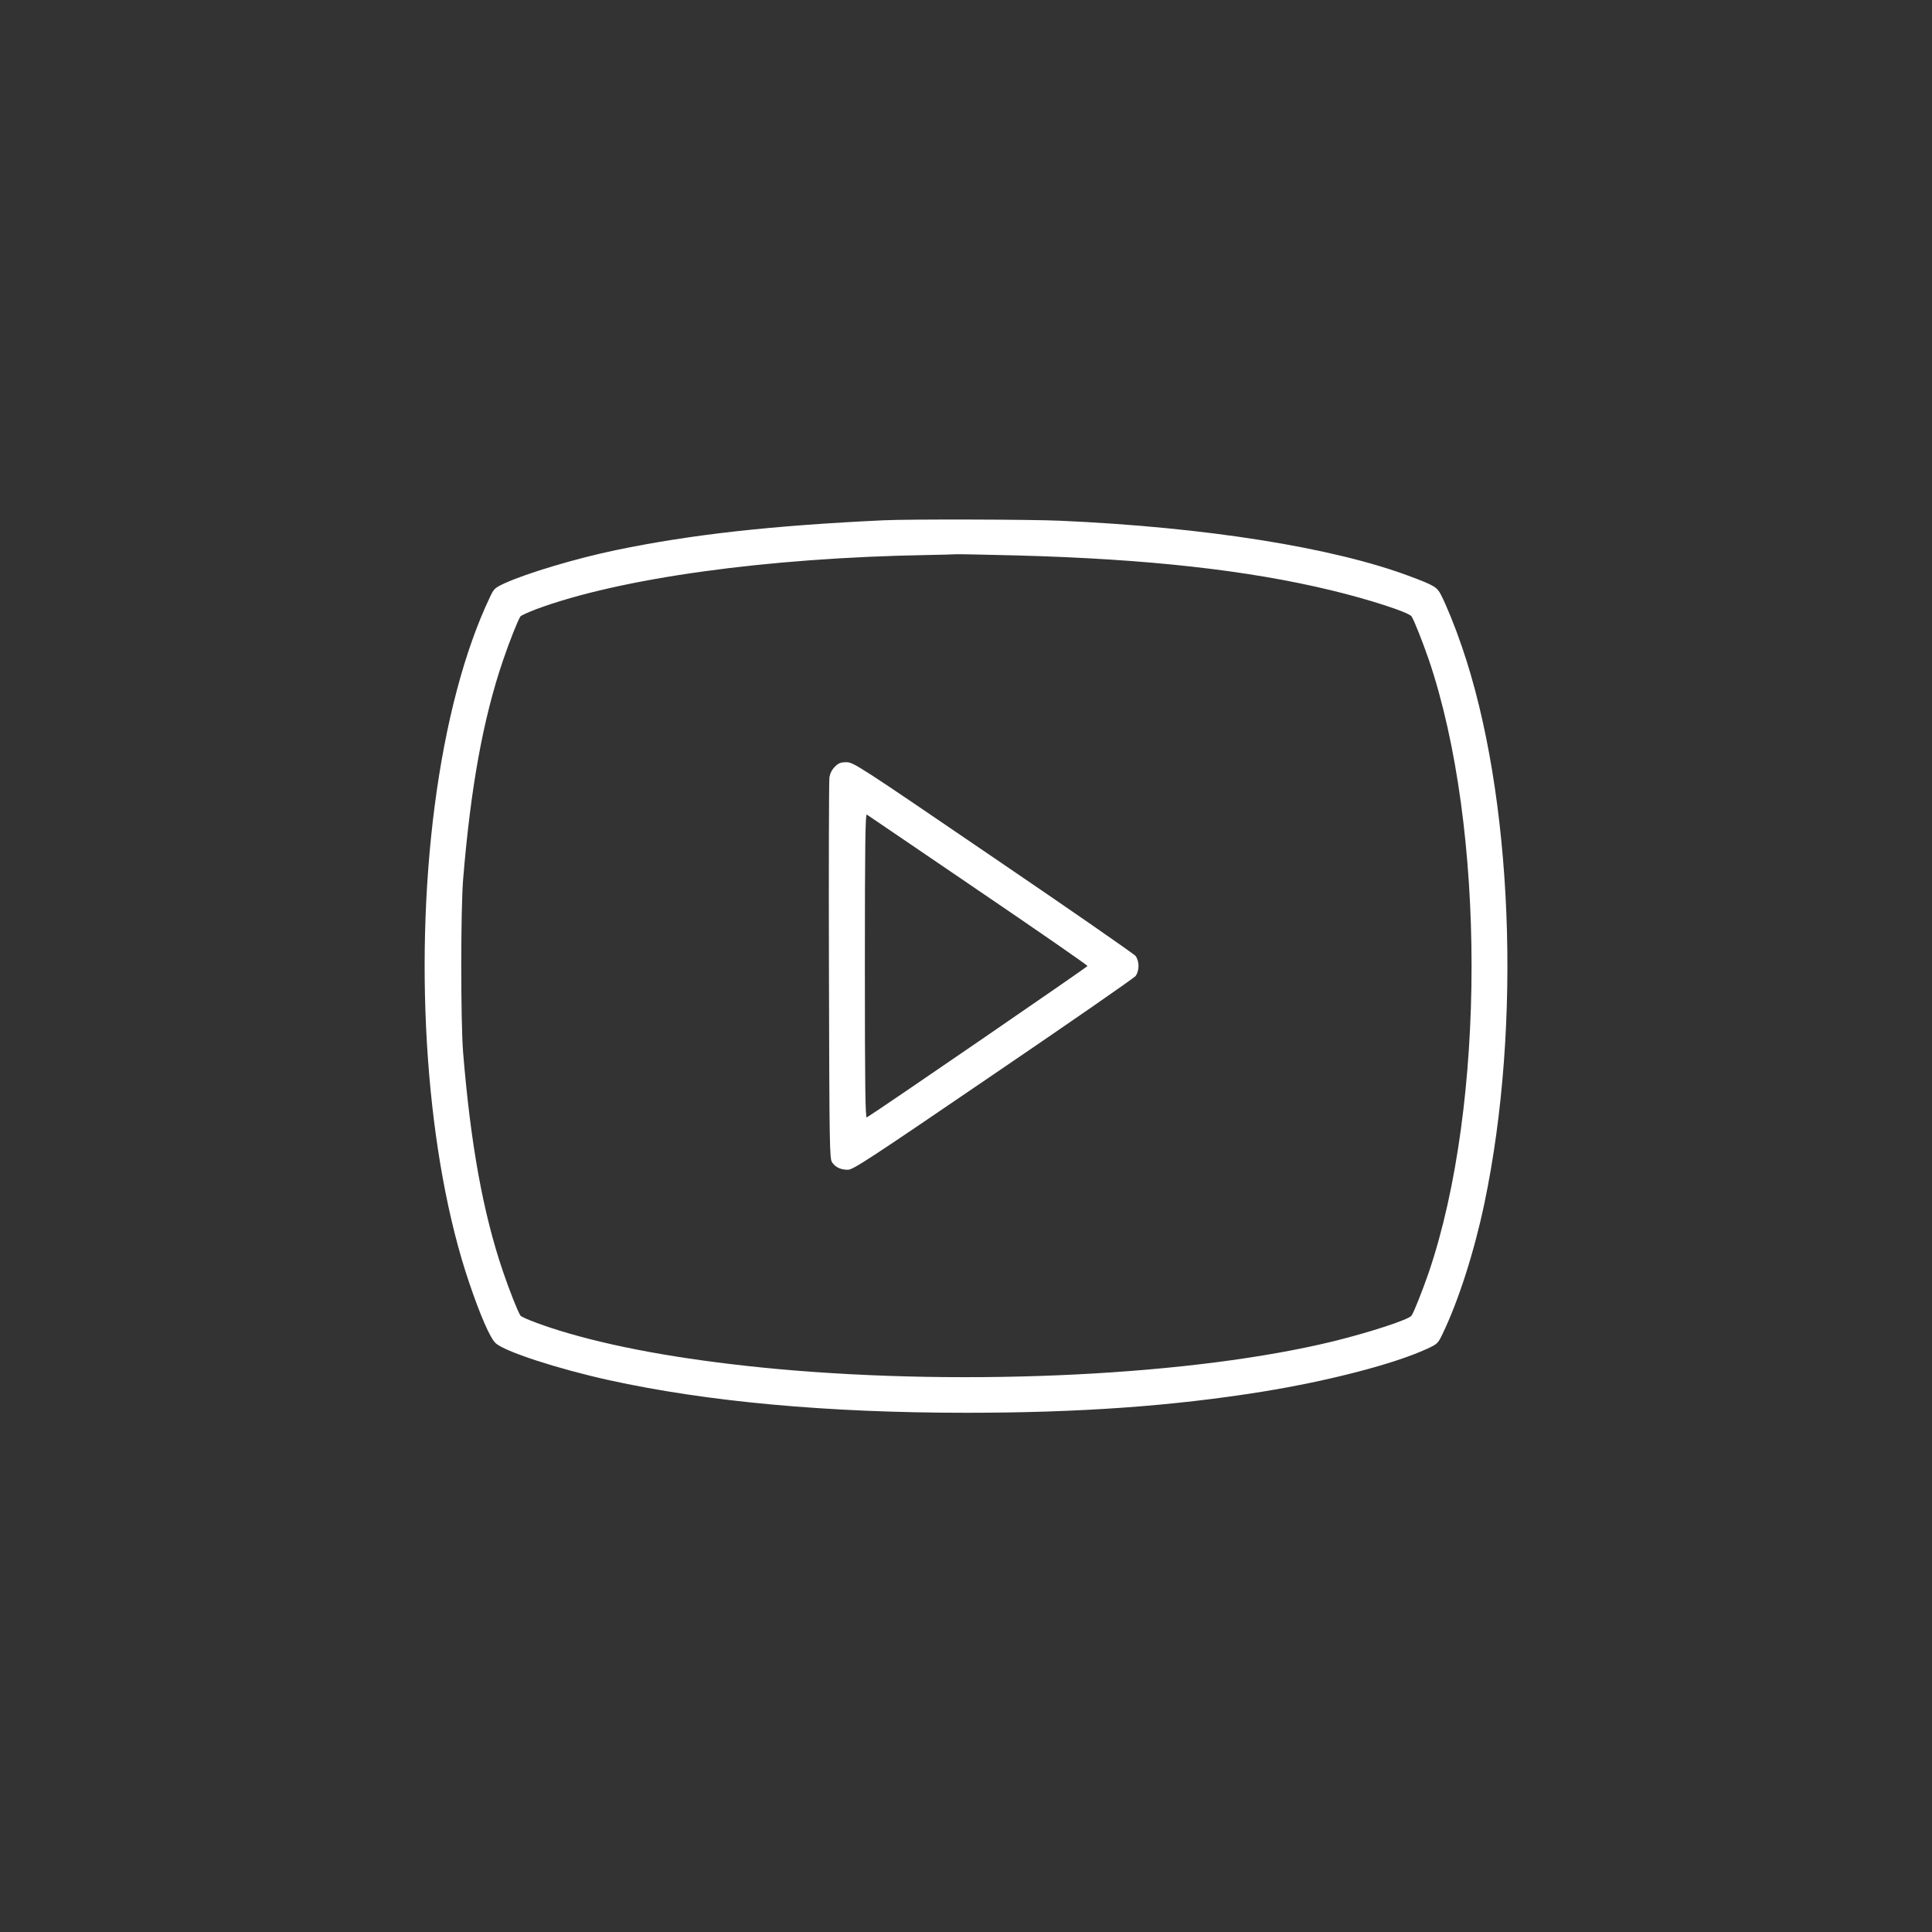 <?xml version="1.0" standalone="no"?>
<!DOCTYPE svg PUBLIC "-//W3C//DTD SVG 20010904//EN"
 "http://www.w3.org/TR/2001/REC-SVG-20010904/DTD/svg10.dtd">
<svg version="1.0" xmlns="http://www.w3.org/2000/svg"
 width="1280pt" height="1280pt" viewBox="0 0 1280 1280"
 preserveAspectRatio="xMidYMid meet">

<rect x="0" y="0" width="1280" height="1280" fill="#333333" stroke="none"/>

<g transform="translate(0,1280) scale(0.1,-0.1)"
fill="#fff" stroke="none">
<path d="M5855 9353 c-744 -35 -1276 -94 -1776 -198 -264 -55 -587 -152 -735
-219 -66 -31 -72 -36 -98 -92 -167 -350 -294 -829 -366 -1382 -142 -1094 -53
-2333 229 -3162 71 -210 138 -365 174 -398 59 -56 409 -170 752 -246 652 -143
1446 -216 2365 -216 753 0 1368 44 1965 140 438 71 871 183 1090 284 69 32 72
35 104 102 105 219 208 541 275 859 250 1190 189 2711 -149 3692 -45 132 -99
265 -138 342 -26 51 -46 63 -201 121 -508 192 -1353 327 -2321 370 -194 9
-1008 11 -1170 3z m885 -233 c858 -23 1526 -97 2080 -231 253 -61 515 -146
532 -173 17 -25 73 -168 114 -286 378 -1112 378 -2948 0 -4060 -41 -118 -97
-261 -114 -286 -16 -26 -274 -110 -512 -169 -926 -227 -2411 -301 -3690 -185
-550 51 -1017 130 -1385 237 -147 42 -307 102 -317 117 -17 25 -74 169 -115
290 -133 390 -215 845 -265 1456 -16 204 -16 936 0 1140 50 611 132 1066 265
1456 41 121 98 265 115 290 4 6 50 27 102 47 556 207 1532 342 2600 360 80 1
163 4 185 5 22 1 204 -3 405 -8z"/>
<path d="M5531 7720 c-20 -20 -32 -44 -36 -73 -3 -23 -5 -600 -3 -1282 3
-1165 4 -1242 21 -1266 22 -33 57 -49 105 -49 34 0 145 73 962 630 509 346
933 640 944 654 11 15 19 41 19 66 0 25 -8 51 -19 66 -11 14 -435 308 -944
654 -899 613 -926 630 -972 630 -38 0 -52 -5 -77 -30z m949 -818 c399 -271
725 -497 725 -502 0 -6 -1372 -948 -1462 -1003 -10 -7 -13 197 -13 1003 0 806
3 1010 13 1003 6 -4 338 -229 737 -501z"/>
</g>
</svg>
